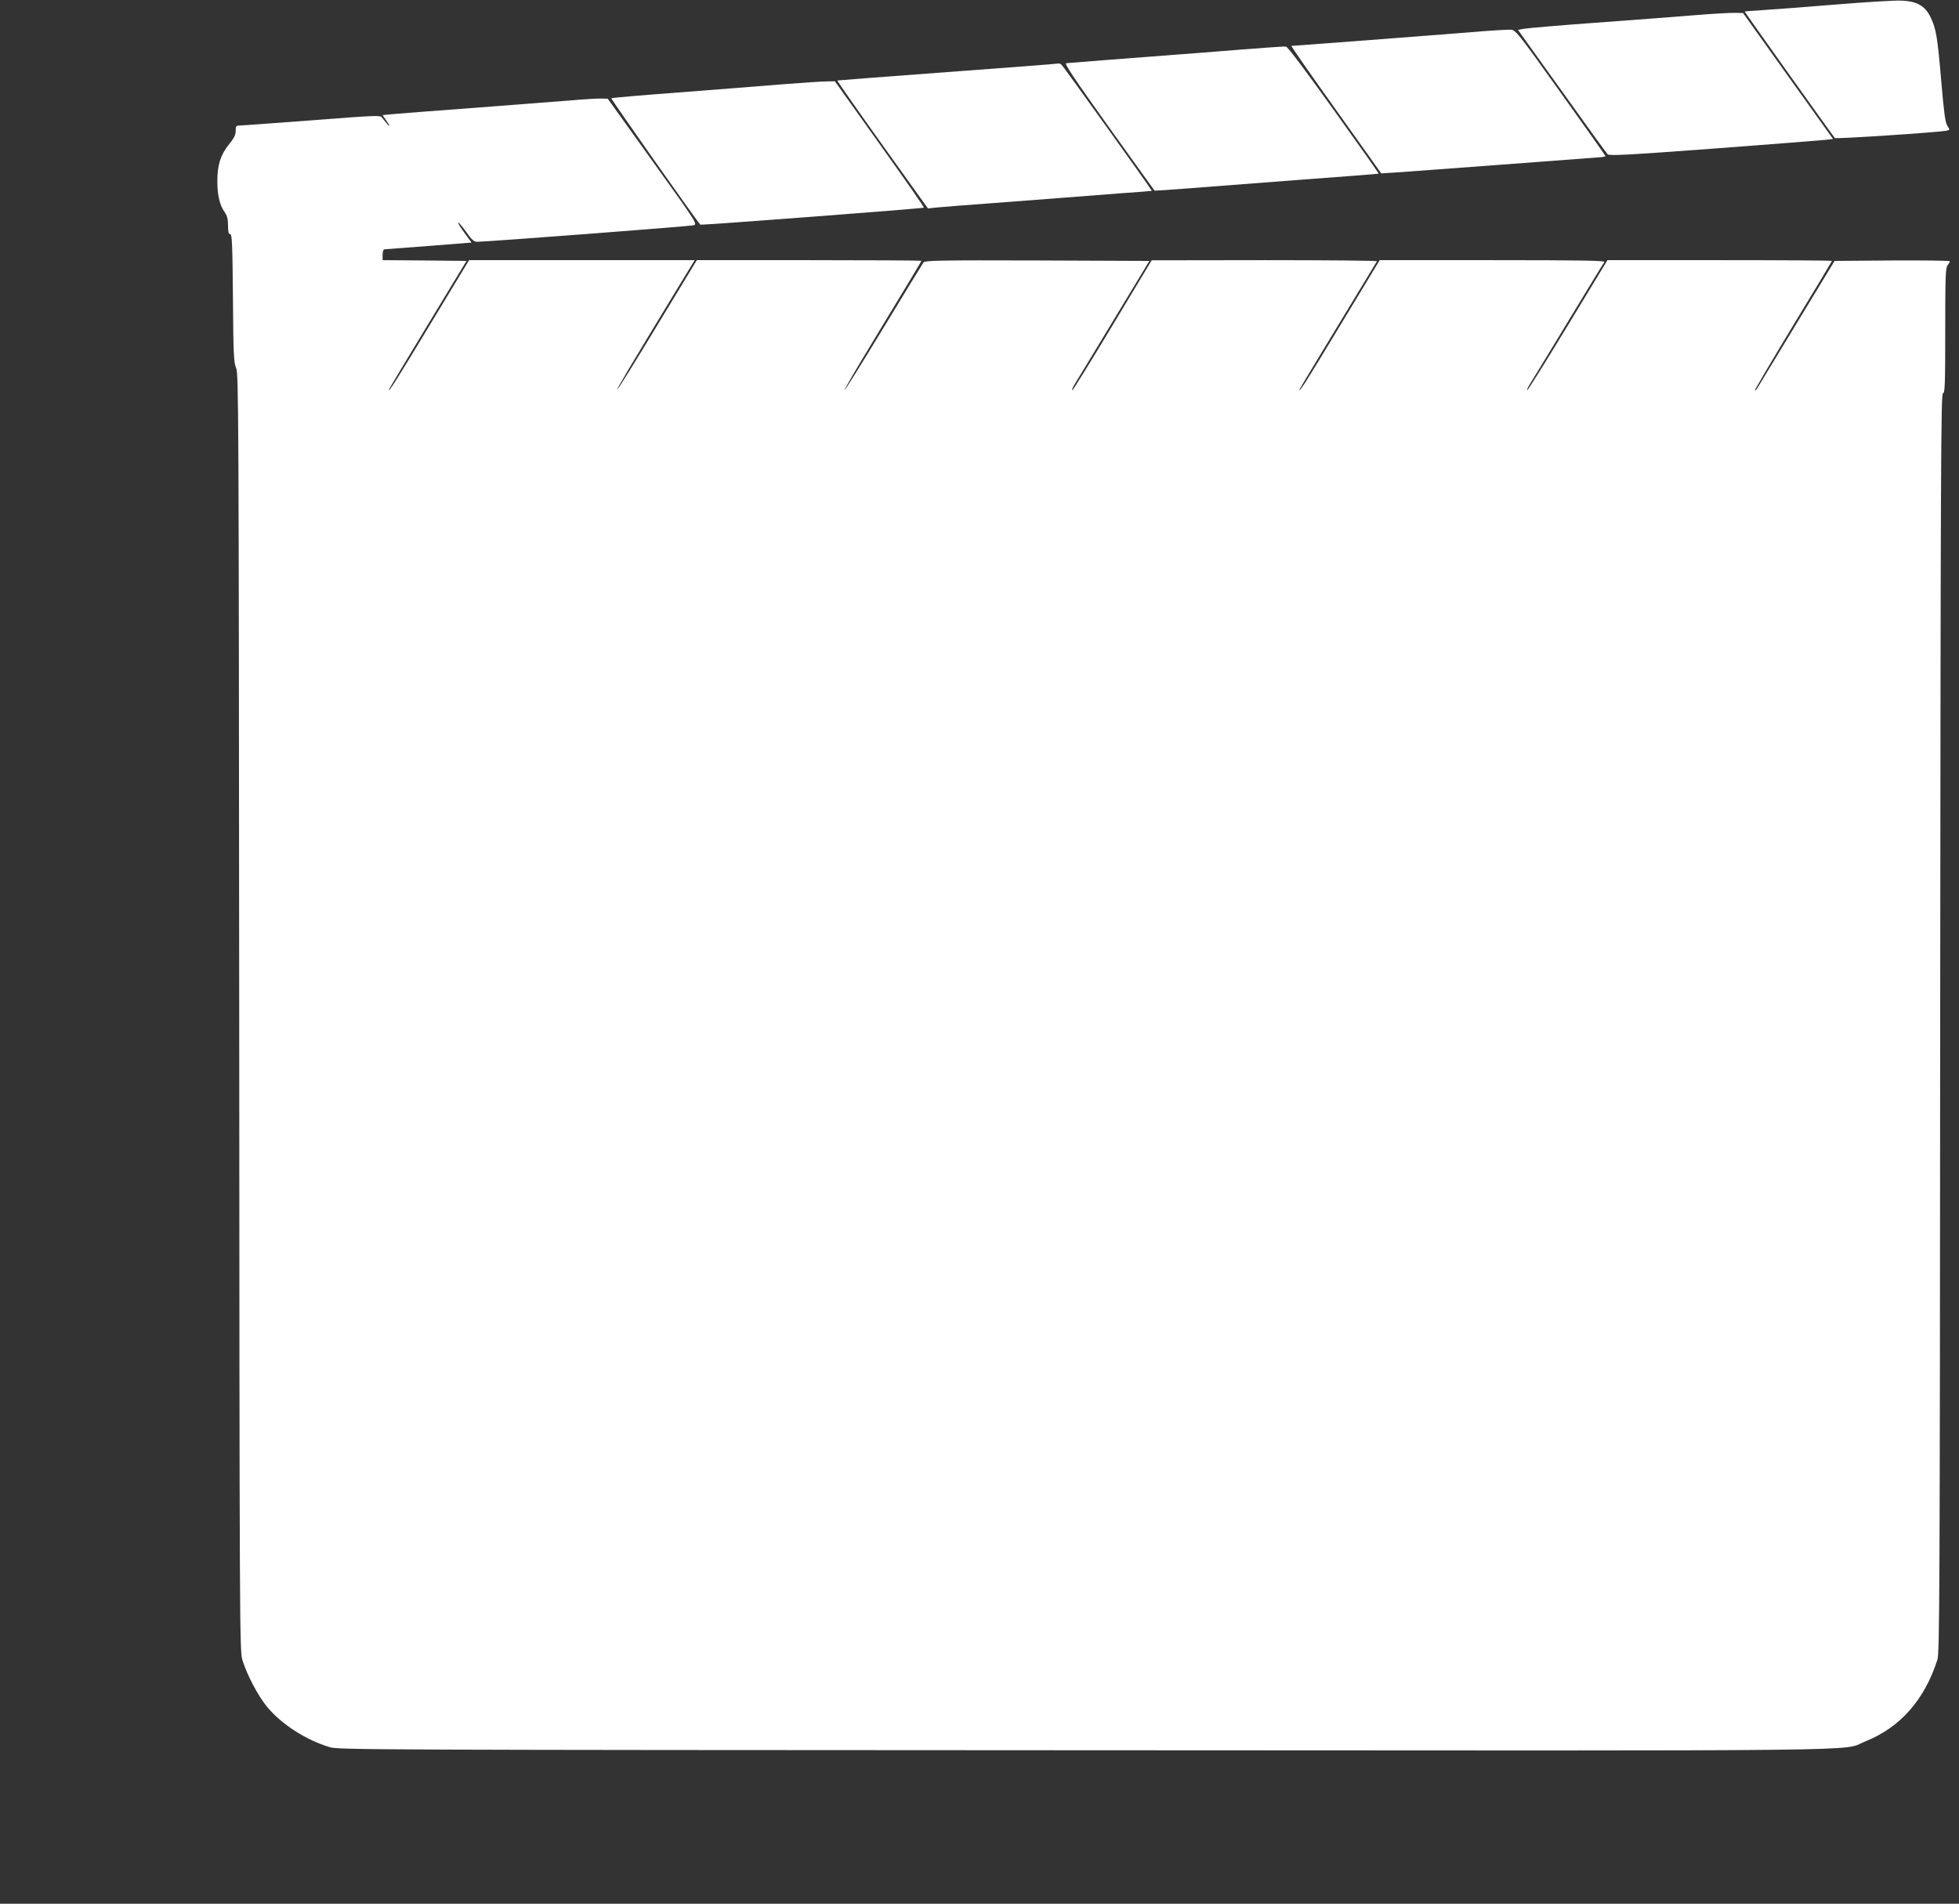 <?xml version="1.0" standalone="no"?>
<!DOCTYPE svg PUBLIC "-//W3C//DTD SVG 20010904//EN"
 "http://www.w3.org/TR/2001/REC-SVG-20010904/DTD/svg10.dtd">
<svg version="1.0" xmlns="http://www.w3.org/2000/svg"
 width="1280pt" height="1244pt" viewBox="0 0 1280 1244"
 preserveAspectRatio="xMidYMid meet">
<rect x="0" y="0" width="1280" height="1244" fill="#333333" stroke="none"/>
<g transform="translate(0,1244) scale(0.1,-0.1)"
fill="#ffffff" stroke="none">
<path d="M11990 12410 c-195 -16 -408 -32 -472 -36 -65 -4 -118 -8 -118 -10 0
-4 578 -815 589 -826 6 -7 676 37 729 48 23 5 23 5 6 32 -14 21 -22 83 -40
292 -25 292 -33 340 -70 418 -36 74 -90 105 -193 108 -42 2 -236 -10 -431 -26z"/>
<path d="M11065 12340 c-121 -10 -411 -32 -645 -49 -234 -17 -442 -35 -463
-39 l-39 -7 287 -400 c157 -220 292 -406 299 -413 11 -11 127 -5 692 37 374
28 702 54 730 57 l51 6 -294 411 -294 412 -52 1 c-29 1 -151 -6 -272 -16z"/>
<path d="M9605 12229 c-235 -19 -1154 -89 -1167 -89 -4 0 126 -187 290 -416
l297 -417 95 6 c52 4 363 26 690 51 327 25 614 46 638 48 23 1 42 5 42 8 0 3
-132 190 -293 415 -285 399 -294 410 -328 411 -19 1 -137 -6 -264 -17z"/>
<path d="M8095 12115 c-159 -13 -326 -26 -370 -29 -368 -28 -743 -57 -758 -59
-15 -1 48 -95 278 -417 164 -228 298 -416 299 -416 0 -1 105 6 231 16 127 10
455 35 730 56 275 20 501 38 503 39 2 2 -130 189 -293 416 -179 250 -302 415
-313 415 -9 1 -147 -8 -307 -21z"/>
<path d="M6915 12025 c-5 -2 -332 -27 -725 -56 -393 -29 -717 -54 -719 -55 -2
-2 130 -191 294 -420 l298 -416 56 6 c31 3 180 15 331 26 151 11 358 27 460
35 102 8 282 22 400 31 118 8 216 16 216 17 3 3 -576 811 -589 823 -7 7 -16
10 -22 9z"/>
<path d="M5110 11889 c-129 -11 -432 -34 -673 -53 -240 -18 -440 -35 -443 -38
-3 -4 550 -791 582 -826 4 -5 1455 106 1461 111 2 3 -128 190 -289 415 l-293
411 -55 -1 c-30 0 -161 -9 -290 -19z"/>
<path d="M3730 11784 c-91 -7 -376 -29 -635 -49 -258 -19 -498 -38 -532 -41
l-63 -6 18 -27 c30 -42 35 -58 12 -31 -12 14 -28 33 -34 42 -11 16 -42 14
-456 -18 -245 -18 -457 -34 -472 -34 -25 0 -28 -4 -28 -35 0 -27 -11 -48 -45
-90 -54 -67 -75 -133 -75 -240 0 -90 16 -158 49 -203 15 -22 21 -45 21 -86 0
-42 4 -56 14 -56 12 0 15 -64 18 -417 3 -371 5 -422 21 -458 16 -38 17 -264
20 -4210 2 -3986 3 -4173 20 -4230 30 -98 102 -235 161 -307 96 -116 253 -217
411 -265 57 -17 268 -18 4930 -20 5345 -3 4939 -8 5101 57 230 92 388 271 473
535 14 45 16 421 18 4163 3 3637 5 4112 18 4112 13 0 15 53 15 408 0 343 2
411 15 428 8 10 15 22 15 27 0 4 -169 6 -376 5 l-377 -3 -249 -410 c-137 -225
-253 -417 -258 -425 -5 -8 -10 -13 -13 -10 -2 3 110 193 249 423 140 230 254
420 254 422 0 3 -330 5 -733 5 l-734 0 -258 -425 c-142 -234 -262 -425 -266
-425 -5 0 6 24 25 53 18 28 131 214 251 412 120 198 222 366 228 373 7 9 -140
12 -729 12 l-739 0 -255 -421 c-225 -373 -270 -443 -270 -426 0 4 153 257 507
840 2 4 -328 7 -734 7 l-738 -1 -255 -424 c-140 -233 -259 -424 -263 -425 -5
0 0 15 11 33 11 17 126 208 256 422 l236 390 -732 3 c-640 2 -734 0 -744 -13
-6 -8 -123 -199 -260 -425 -137 -225 -252 -410 -256 -410 -4 0 69 127 164 283
283 467 338 558 338 563 0 2 -330 4 -734 4 l-733 0 -258 -425 c-141 -234 -260
-424 -262 -421 -4 4 73 134 398 669 l108 177 -737 0 -737 0 -255 -421 c-224
-371 -270 -443 -270 -426 0 2 114 192 254 423 l254 419 -274 3 -274 2 0 35 c0
21 5 35 13 36 6 0 137 10 290 22 l278 22 -46 63 c-26 35 -44 66 -42 69 3 2 26
-25 52 -61 37 -53 52 -66 73 -66 60 0 1389 101 1414 108 26 7 23 13 -267 417
l-294 410 -38 1 c-21 1 -112 -4 -203 -12z"/>
</g>
</svg>
